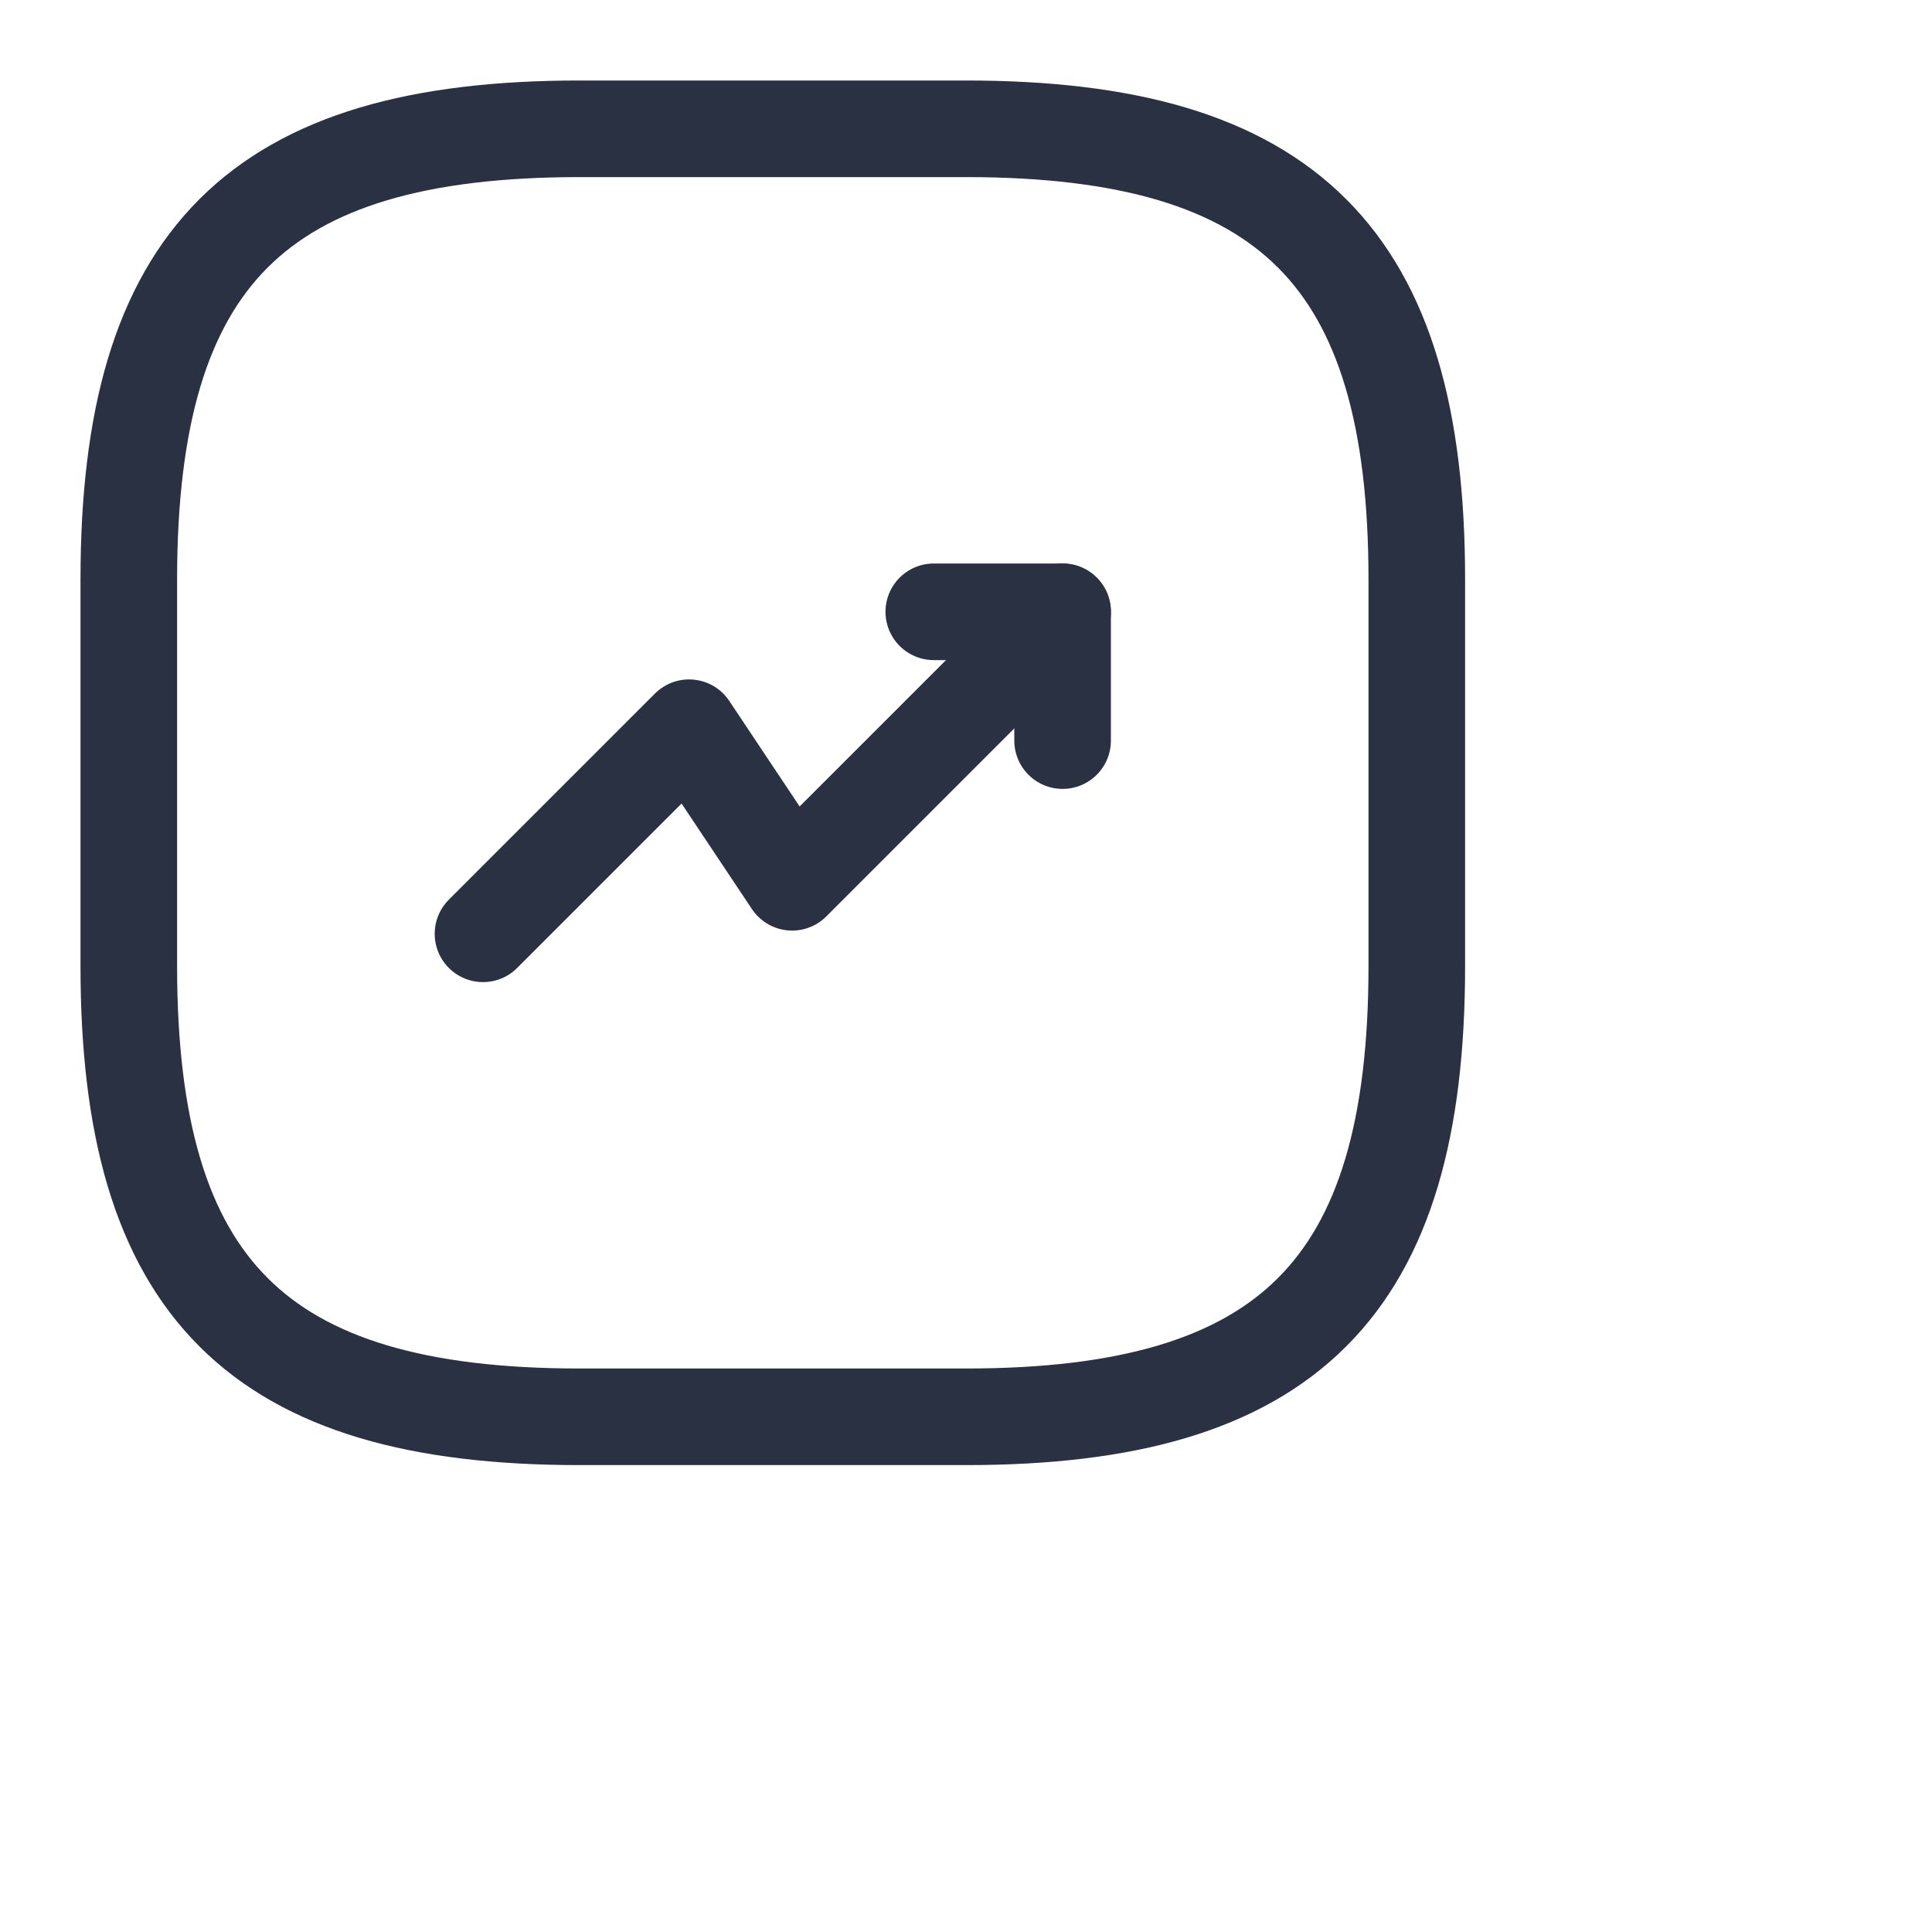 <svg width="25" height="25" viewBox="0 0 30 30" fill="none" xmlns="http://www.w3.org/2000/svg">
    <defs>
        <linearGradient id="gradient-fill" x1="0%" y1="0%" x2="100%" y2="100%">
            <stop offset="0%" style="stop-color: #2A3142; stop-opacity: 1" />
            <stop offset="100%" style="stop-color: #2A3142; stop-opacity: 1" />
        </linearGradient>
    </defs> 
    <path d="M16.5 9.5L12.3 13.7L10.7 11.3L7.5 14.5" stroke="url(#gradient-fill)" stroke-width="1.5" stroke-linecap="round" stroke-linejoin="round"/>
    <path d="M14.5 9.5H16.5V11.5" stroke="url(#gradient-fill)" stroke-width="1.5" stroke-linecap="round" stroke-linejoin="round"/>
    <path d="M9 22H15C20 22 22 20 22 15V9C22 4 20 2 15 2H9C4 2 2 4 2 9V15C2 20 4 22 9 22Z" stroke="url(#gradient-fill)" stroke-width="1.5" stroke-linecap="round" stroke-linejoin="round"/>
</svg> 